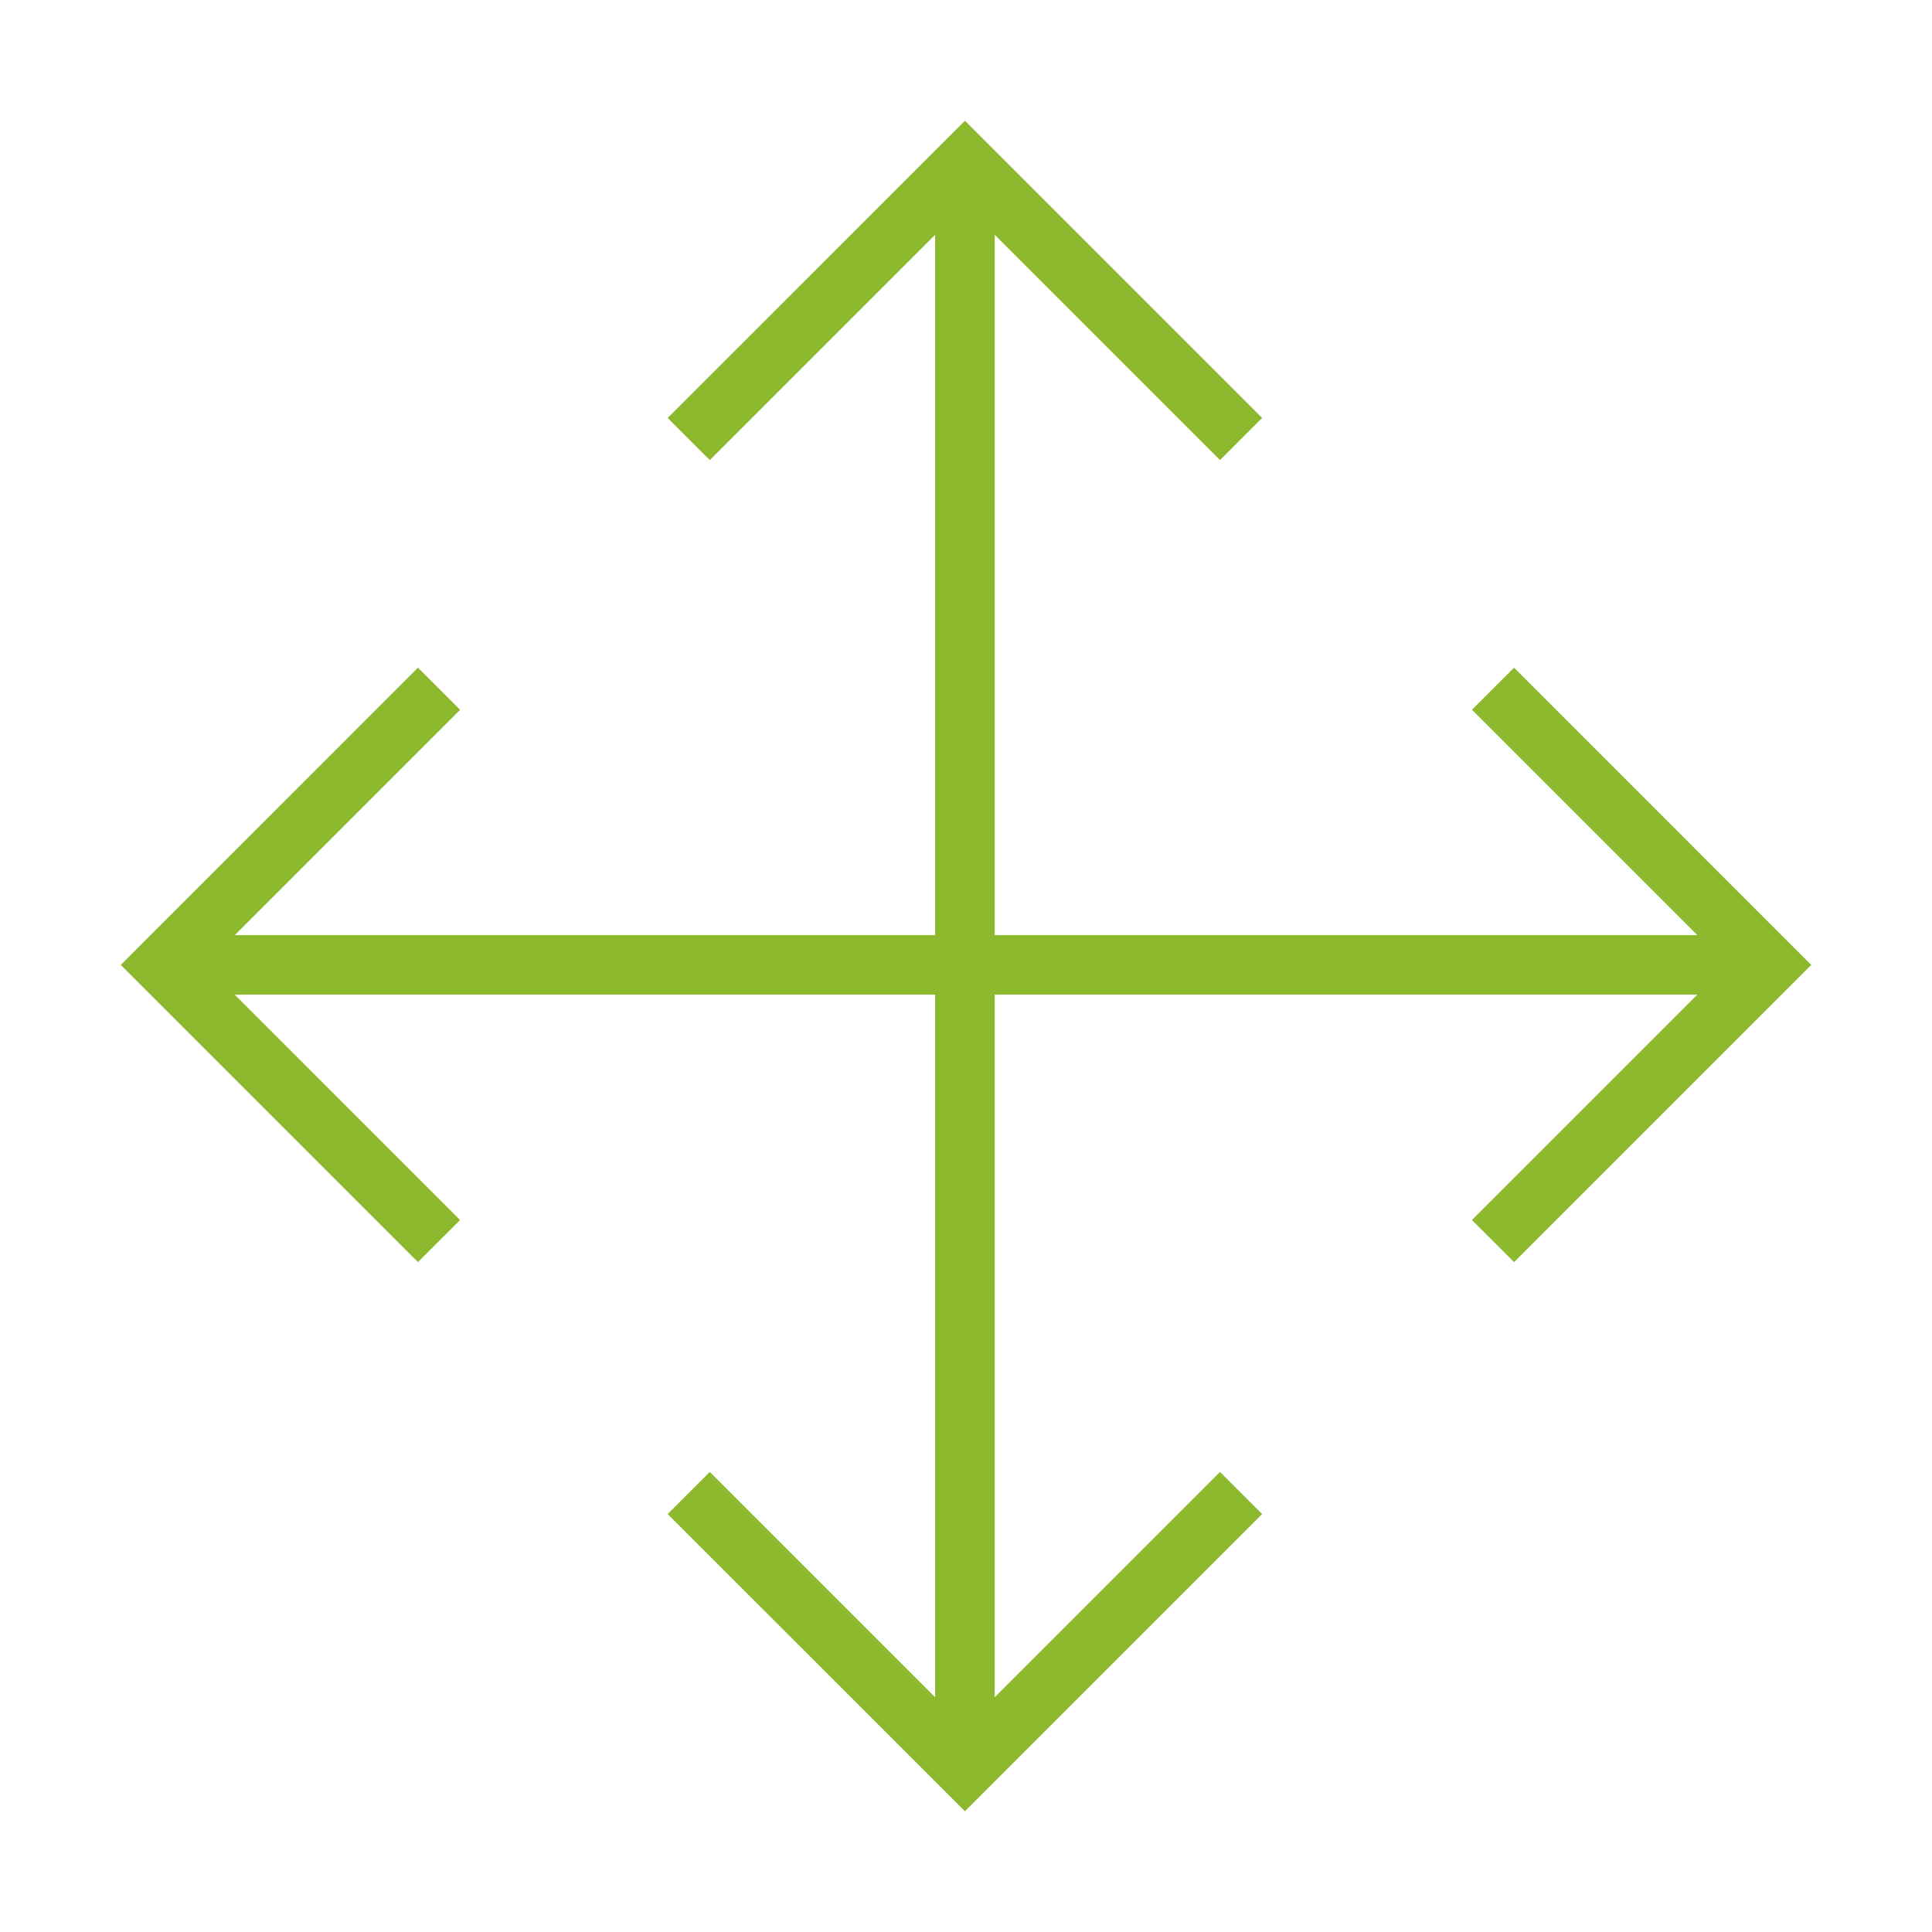 <svg width="48" height="48" viewBox="0 0 48 48" fill="none" xmlns="http://www.w3.org/2000/svg">
<path fill-rule="evenodd" clip-rule="evenodd" d="M37.617 16.588L36.57 17.634L42.168 23.233H24.713V5.833L30.311 11.431L31.357 10.384L23.973 3L16.588 10.384L17.635 11.431L23.233 5.833V23.233H5.833L11.431 17.635L10.384 16.588L3 23.973L10.384 31.357L11.431 30.311L5.833 24.712H23.233V42.168L17.635 36.57L16.588 37.617L23.973 45L31.357 37.617L30.311 36.57L24.713 42.168V24.712H42.168L36.57 30.311L37.617 31.357L45 23.973L37.617 16.588Z" fill="#8DB92E"/>
</svg>
